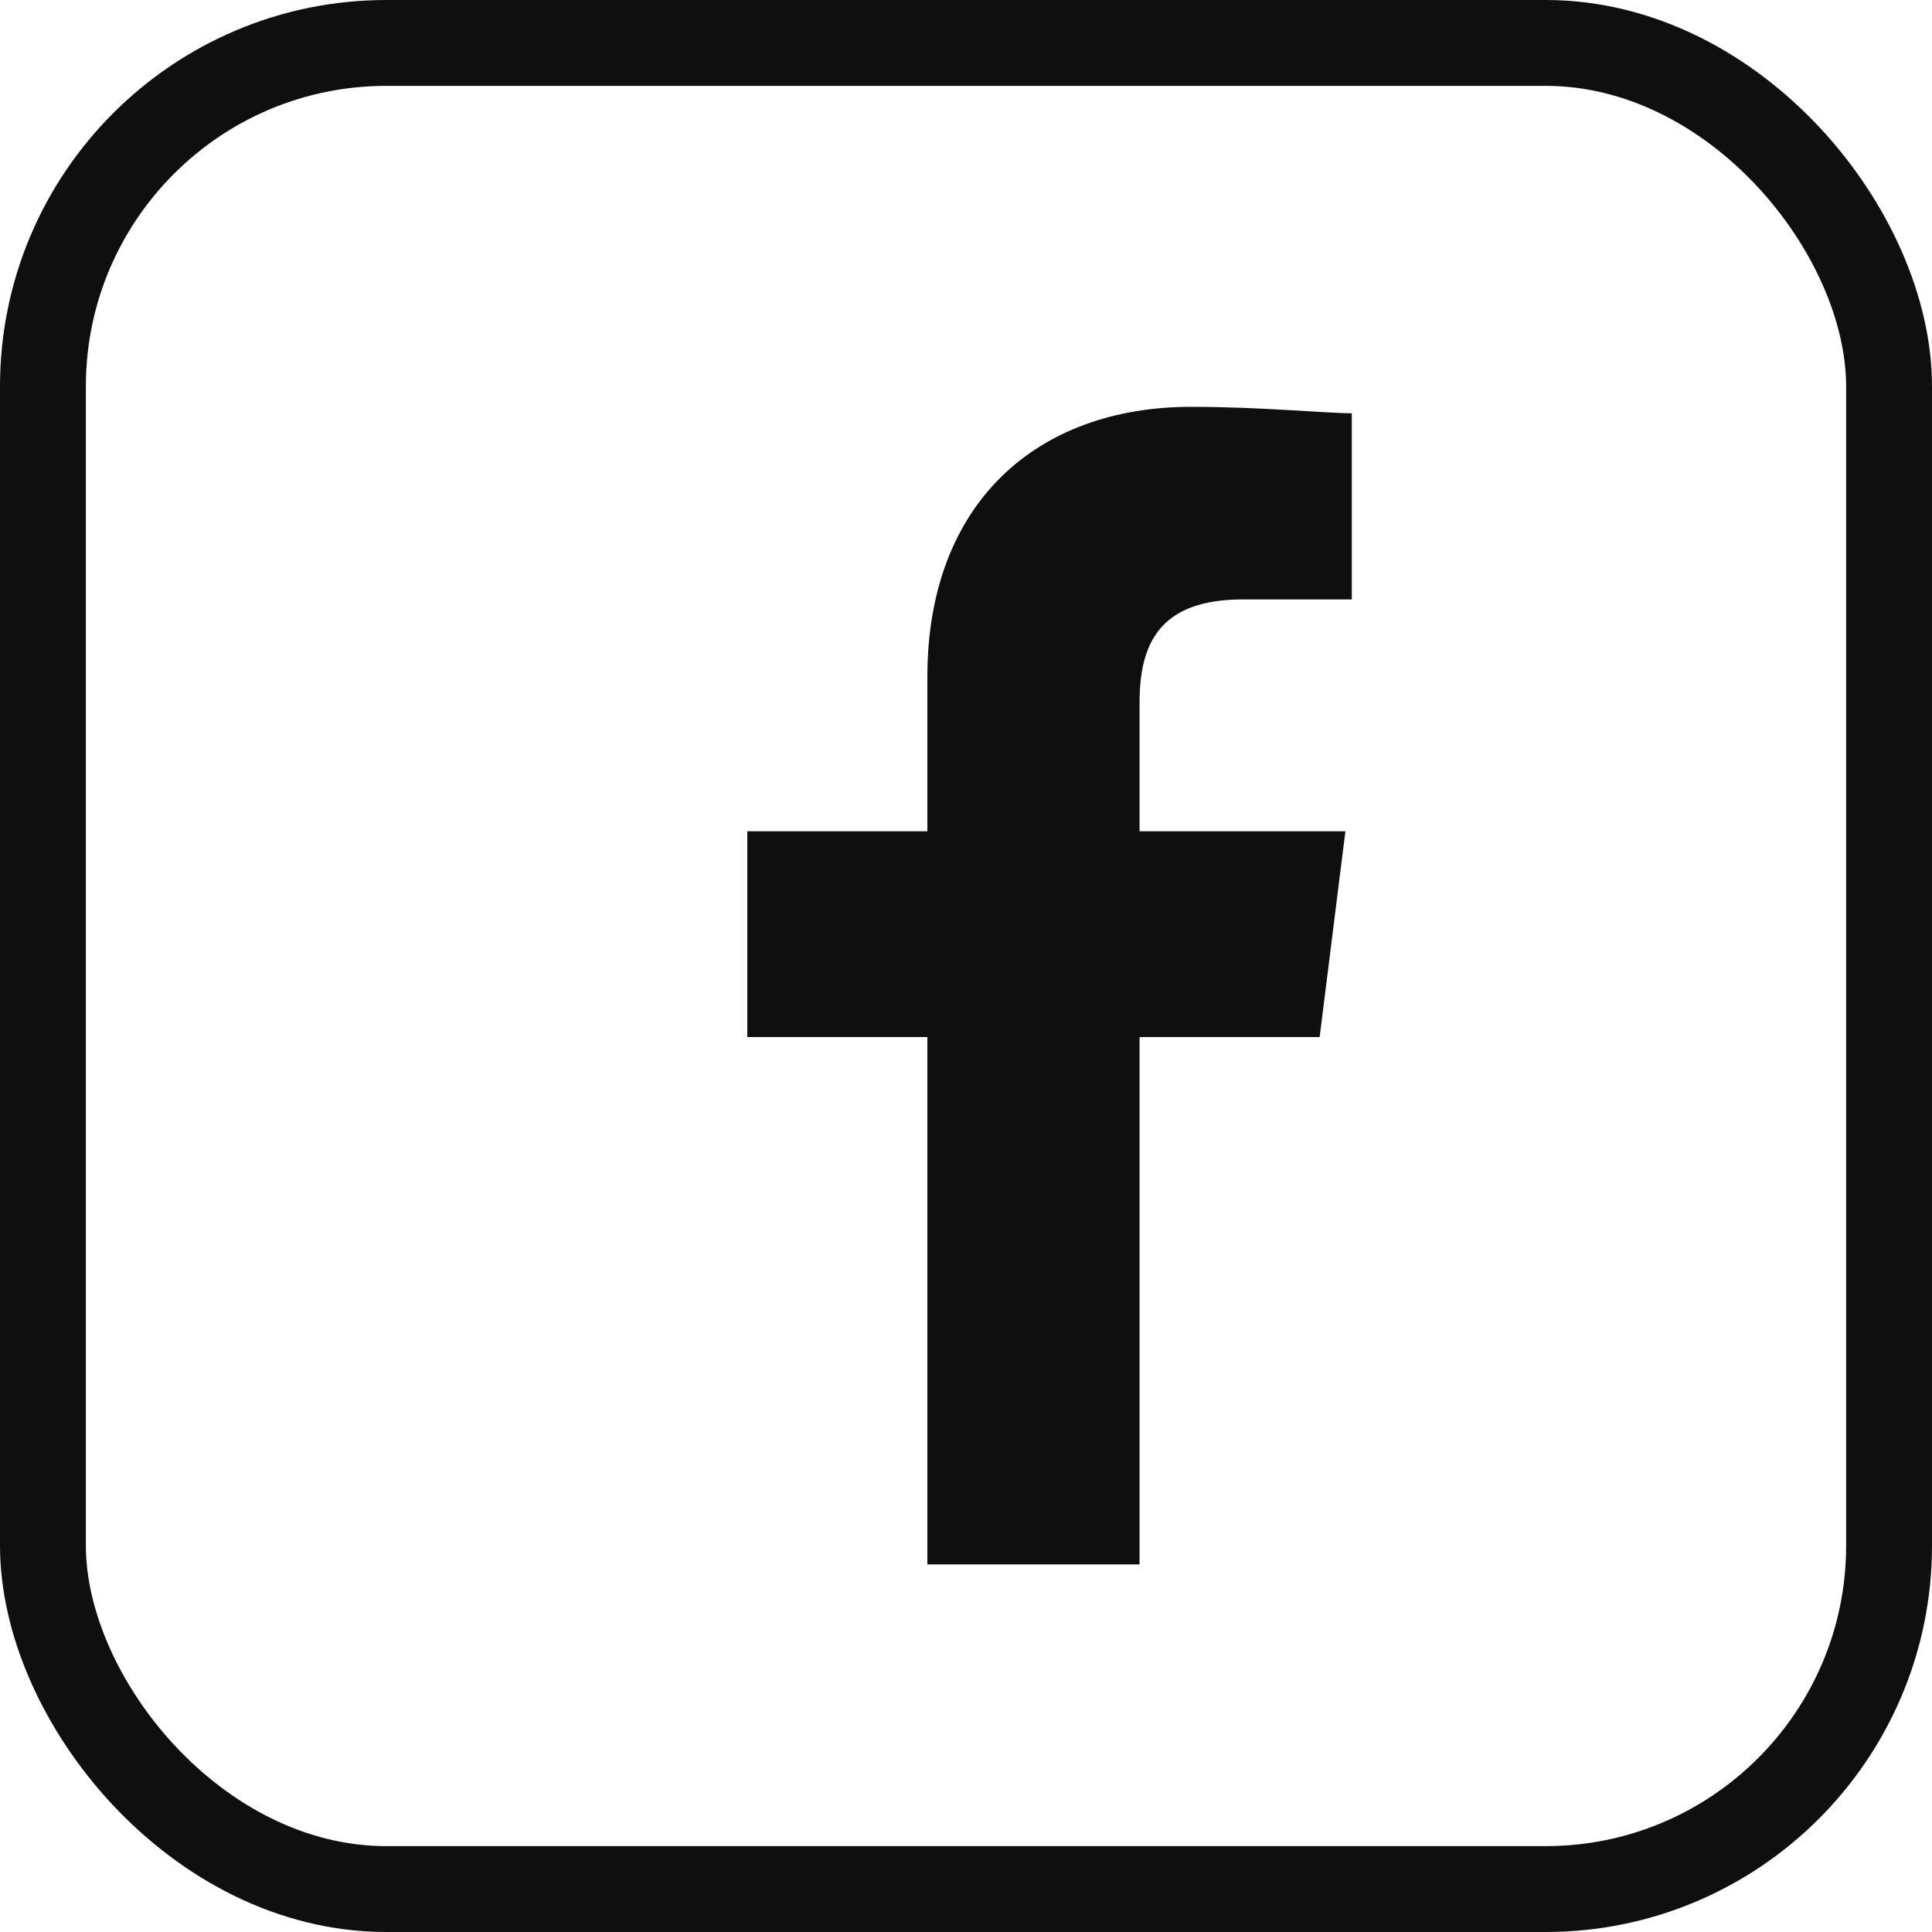 <svg xmlns="http://www.w3.org/2000/svg" width="45" height="45" viewBox="0 0 45 45"><defs><style>.a{opacity:0.94;}.b,.e{fill:none;}.b{stroke:#000;stroke-width:2px;}.c{fill:#000;fill-rule:evenodd;}.d{stroke:none;}</style></defs><g class="a" transform="translate(-1187.746 -53.847)"><g class="b" transform="translate(1187.746 53.847)"><rect class="d" width="45" height="45" rx="9"/><rect class="e" x="1" y="1" width="43" height="43" rx="8"/></g><path class="c" d="M89.137,26.962V14.679h4.194l.6-4.793H89.137v-3c0-1.348.449-2.4,2.4-2.4H94.08V.15c-.6,0-2.1-.15-3.745-.15-3.595,0-6.141,2.247-6.141,6.291V9.886H80v4.793h4.194V26.962Z" transform="translate(1125.152 63.323)"/></g></svg>